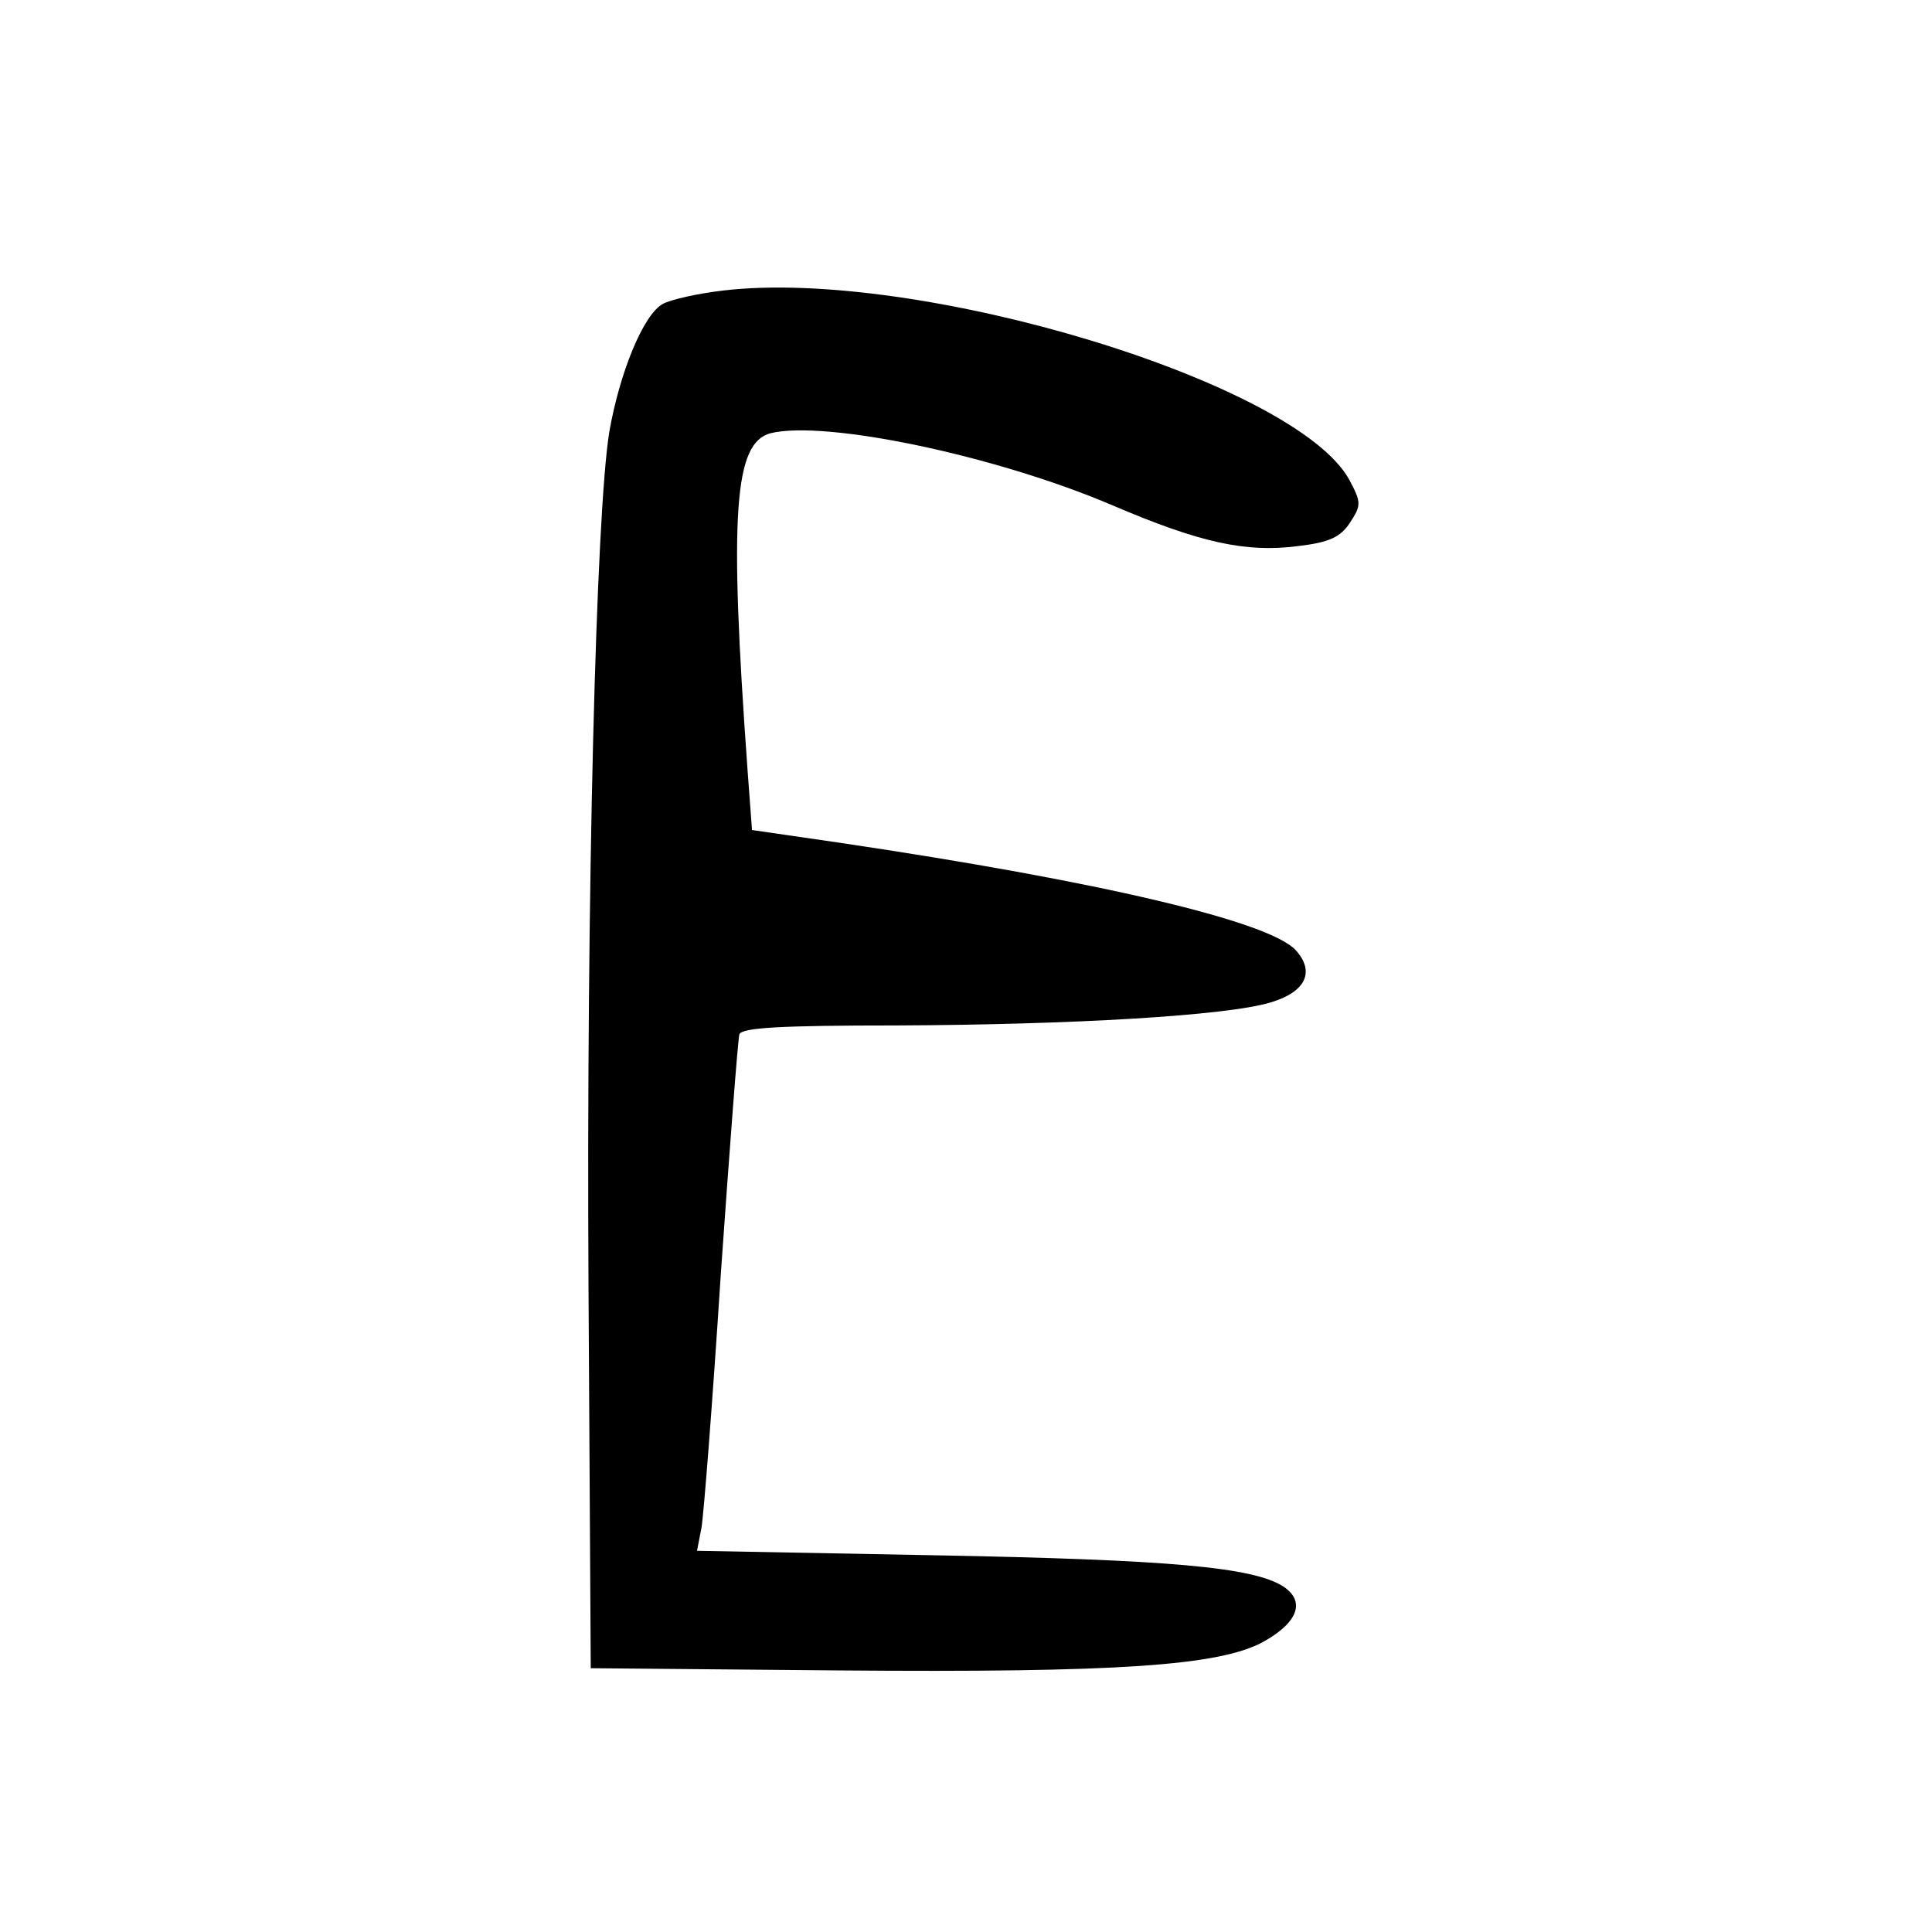 <?xml version="1.0" standalone="no"?>
<!DOCTYPE svg PUBLIC "-//W3C//DTD SVG 20010904//EN"
 "http://www.w3.org/TR/2001/REC-SVG-20010904/DTD/svg10.dtd">
<svg version="1.0" xmlns="http://www.w3.org/2000/svg"
 width="260pt" height="260pt" viewBox="0 0 260 260"
 preserveAspectRatio="xMidYMid meet">
<g transform="translate(0,260) scale(0.1,-0.1)"
fill="#000000" stroke="none">
<path d="M973 2209 c-34 -4 -70 -12 -81 -18 -26 -14 -58 -92 -72 -172 -18
-110 -31 -622 -28 -1154 l3 -510 335 -3 c373 -3 512 6 571 39 46 26 56 54 26
74 -41 26 -151 36 -470 42 l-319 6 6 31 c3 17 15 170 26 341 12 171 23 316 25
323 3 9 55 12 212 12 235 1 444 13 503 31 47 14 60 41 34 70 -35 39 -264 93
-615 145 l-117 17 -6 81 c-25 346 -18 440 31 453 74 18 303 -30 460 -97 117
-50 179 -64 249 -55 43 5 58 12 71 32 15 23 15 27 -1 57 -71 131 -580 286
-843 255z"/>
</g>
</svg>
